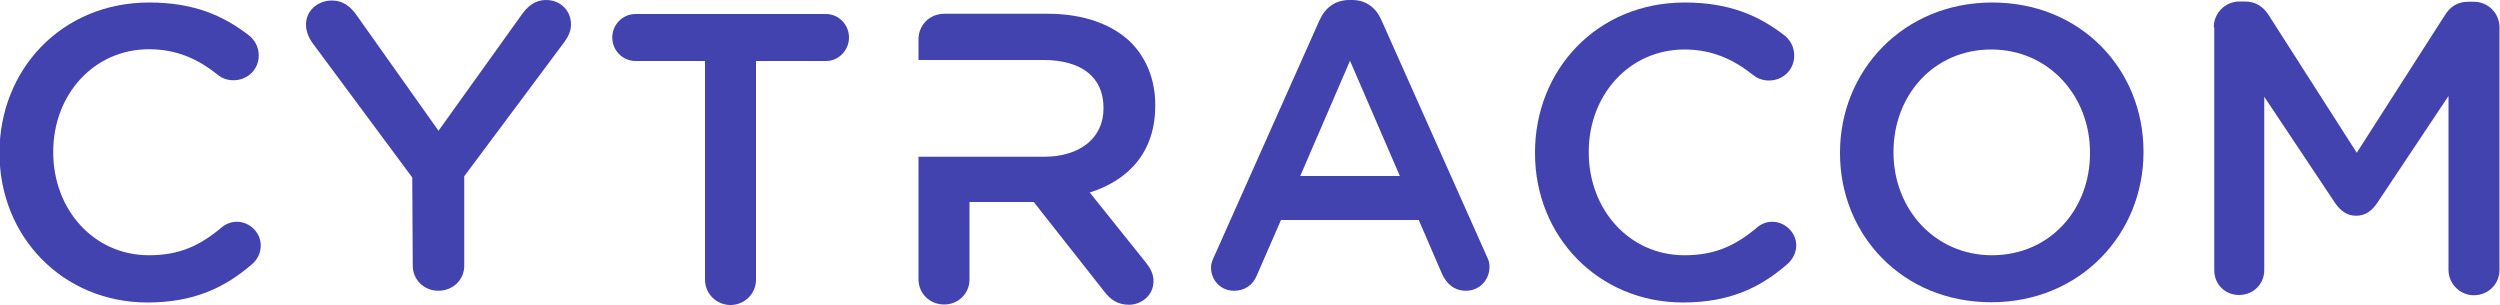 <svg xmlns="http://www.w3.org/2000/svg" xmlns:xlink="http://www.w3.org/1999/xlink" version="1.1" id="Layer_1" x="0px" y="0px" viewBox="0 0 1000 122" style="enable-background:new 0 0 1000 122;" xml:space="preserve"> <g> <path fill="#4343B0" d="M-0.2,61.3v-0.3c0-33,24.7-60,59.9-60c17.9,0,29.7,5.3,39.8,13.1c2.2,1.7,4,4.5,4,8.1c0,5.6-4.5,9.9-10.1,9.9 c-2.8,0-4.8-1-6.1-2c-8-6.5-16.6-10.4-27.7-10.4c-22.1,0-38.3,18.2-38.3,40.9V61c0,22.7,16.1,41.1,38.3,41.1c12.3,0,20.6-4,29-11.1 c1.5-1.3,3.7-2.3,6.1-2.3c5.2,0,9.6,4.3,9.6,9.5c0,3.2-1.5,5.7-3.3,7.3C90.1,115,77.6,121,58.9,121C25,120.9-0.2,94.6-0.2,61.3"/> <path fill="#4343B0" d="M164.9,71l-40.2-54.2c-1.3-2-2.3-4.3-2.3-7c0-5.4,4.5-9.6,10.4-9.6c4.5,0,7.5,2.5,10,6.1l32.6,46l33.1-46.2 c2.5-3.6,5.5-6.1,9.9-6.1c6,0,10,4.4,10,9.8c0,2.8-1.3,5.2-2.8,7.2l-39.9,53.5v35.8c0,5.6-4.5,10-10.4,10c-5.7,0-10.2-4.4-10.2-10 L164.9,71L164.9,71z"/> <path fill="#4343B0" d="M282.1,24.4h-27.9c-5.2,0-9.3-4.3-9.3-9.4c0-5.1,4.1-9.4,9.3-9.4h76.2c5.1,0,9.2,4.3,9.2,9.4 c0,5.1-4.1,9.4-9.2,9.4h-28v87.5c0,5.6-4.6,10.1-10.2,10.1c-5.6,0-10.2-4.5-10.2-10.1V24.4z"/> <path fill="#4343B0" d="M462.1,42.3V42c0-10.1-3.5-18.6-9.6-24.9c-7.4-7.3-18.9-11.6-33.4-11.6h-41.4c-5.8,0-10.3,4.5-10.3,10.2V24h50 c15.1,0,24,6.8,24,19.1v0.3c0,11.7-9.3,19.3-23.8,19.3h-50.2v49c0,5.7,4.5,10.1,10.3,10.1c5.6,0,10.1-4.4,10.1-10v-31h25.7 l28.2,35.8c2.3,3.1,5.3,5.3,9.9,5.3c5,0,9.8-3.8,9.8-9.4c0-3.1-1.3-5.3-3.3-7.8L435.9,77C451.4,72.1,462.1,60.9,462.1,42.3"/> <path fill="#4343B0" d="M559.9,70.3L540,24.3l-19.9,46.1H559.9L559.9,70.3z M485.7,102.5l42.1-94.4c2.3-5.1,6.3-8.1,12-8.1h1 c5.7,0,9.6,3.1,11.8,8.1l42.1,94.4c0.8,1.5,1.1,2.9,1.1,4.2c0,5.4-4.1,9.6-9.4,9.6c-4.7,0-7.9-2.8-9.7-7L567.5,88h-55.1l-9.6,22 c-1.6,4.1-5,6.3-9.2,6.3c-5.2,0-9.2-4.1-9.2-9.3C484.4,105.6,484.9,104.1,485.7,102.5z"/> <path fill="#4343B0" d="M614,61.3v-0.3c0-33,24.7-60,59.9-60c17.9,0,29.7,5.3,39.8,13.1c2.2,1.7,4,4.5,4,8.1c0,5.7-4.5,10-10.1,10 c-2.8,0-4.8-1-6.1-2c-8-6.4-16.6-10.4-27.7-10.4c-22.1,0-38.3,18.2-38.3,40.9V61c0,22.7,16.1,41.1,38.3,41.1c12.3,0,20.6-4,29-11.1 c1.5-1.3,3.6-2.3,6.1-2.3c5.1,0,9.6,4.3,9.6,9.4c0,3.1-1.5,5.6-3.3,7.3c-10.9,9.6-23.3,15.6-42.1,15.6 C639.3,120.9,614,94.6,614,61.3"/> <path fill="#4343B0" d="M836,61.3v-0.3c0-22.5-16.4-41.2-39.5-41.2c-23.1,0-39.1,18.4-39.1,40.9v0.3c0,22.5,16.4,41.1,39.5,41.1 C820,102,836,83.8,836,61.3 M736,61.3v-0.3c0-32.6,25.2-60,60.9-60c35.7,0,60.5,27,60.5,59.6v0.3c0,32.6-25.2,60-60.9,60 C760.9,120.9,736,93.9,736,61.3"/> <path fill="#4343B0" d="M885.5,10.9c0-5.6,4.5-10.3,10.3-10.3h2.2c4.5,0,7.5,2.3,9.5,5.5l35.2,55L978,6c2.2-3.5,5.2-5.3,9.3-5.3h2.2 c5.8,0,10.3,4.6,10.3,10.3V108c0,5.6-4.5,10.1-10.3,10.1c-5.5,0-10.1-4.6-10.1-10.1V38.4L951,81c-2.2,3.3-4.8,5.3-8.6,5.3 c-3.6,0-6.3-2-8.5-5.3l-28.2-42.3v69.4c0,5.6-4.5,9.9-10.1,9.9s-9.9-4.3-9.9-9.9V11L885.5,10.9z"/> </g> </svg>
